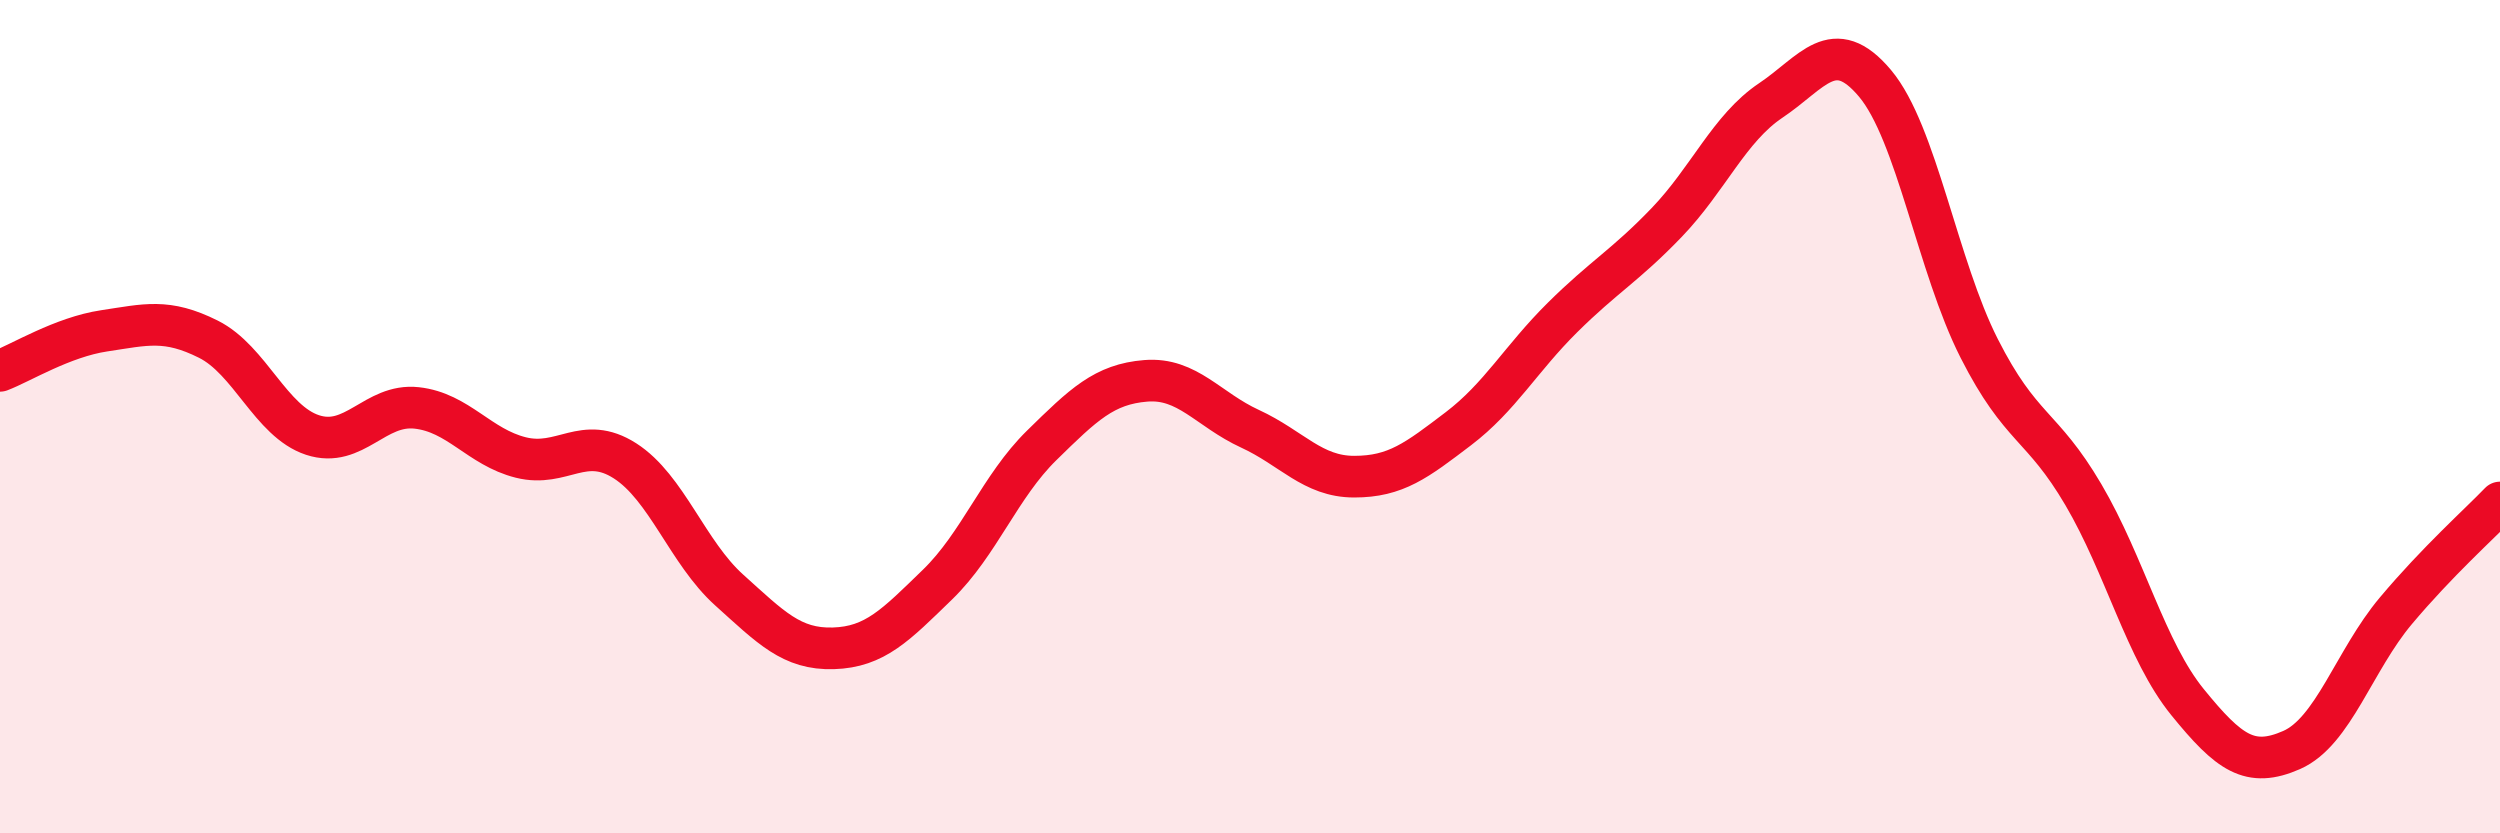 
    <svg width="60" height="20" viewBox="0 0 60 20" xmlns="http://www.w3.org/2000/svg">
      <path
        d="M 0,8.9 C 0.5,8.71 1.5,8.09 2.5,7.94 C 3.5,7.79 4,7.64 5,8.14 C 6,8.64 6.5,10.11 7.5,10.44 C 8.5,10.77 9,9.68 10,9.79 C 11,9.9 11.5,10.73 12.5,10.98 C 13.5,11.23 14,10.42 15,11.06 C 16,11.7 16.5,13.26 17.5,14.16 C 18.5,15.06 19,15.59 20,15.56 C 21,15.53 21.5,15 22.5,14.03 C 23.5,13.06 24,11.67 25,10.69 C 26,9.71 26.5,9.22 27.5,9.14 C 28.5,9.06 29,9.83 30,10.29 C 31,10.75 31.5,11.44 32.5,11.44 C 33.5,11.44 34,11.05 35,10.29 C 36,9.53 36.5,8.61 37.5,7.62 C 38.5,6.63 39,6.38 40,5.34 C 41,4.3 41.5,3.08 42.5,2.41 C 43.5,1.74 44,0.81 45,2 C 46,3.19 46.5,6.39 47.5,8.36 C 48.5,10.33 49,10.17 50,11.87 C 51,13.57 51.5,15.62 52.5,16.85 C 53.5,18.08 54,18.44 55,18 C 56,17.56 56.5,15.85 57.5,14.66 C 58.5,13.47 59.5,12.58 60,12.06L60 20L0 20Z"
        fill="#EB0A25"
        opacity="0.1"
        stroke-linecap="round"
        stroke-linejoin="round"
      />
      <path
        d="M 0,8.9 C 0.5,8.71 1.5,8.09 2.5,7.94 C 3.5,7.79 4,7.64 5,8.14 C 6,8.64 6.5,10.11 7.5,10.44 C 8.5,10.77 9,9.68 10,9.79 C 11,9.9 11.5,10.73 12.5,10.98 C 13.5,11.23 14,10.42 15,11.06 C 16,11.7 16.5,13.26 17.5,14.16 C 18.5,15.06 19,15.59 20,15.56 C 21,15.53 21.5,15 22.5,14.03 C 23.5,13.06 24,11.67 25,10.69 C 26,9.71 26.5,9.22 27.5,9.14 C 28.5,9.06 29,9.83 30,10.29 C 31,10.75 31.5,11.44 32.5,11.44 C 33.5,11.44 34,11.05 35,10.29 C 36,9.53 36.5,8.61 37.5,7.62 C 38.5,6.63 39,6.38 40,5.34 C 41,4.3 41.5,3.08 42.5,2.41 C 43.5,1.74 44,0.81 45,2 C 46,3.19 46.5,6.39 47.5,8.36 C 48.5,10.33 49,10.17 50,11.87 C 51,13.57 51.5,15.62 52.5,16.85 C 53.5,18.08 54,18.44 55,18 C 56,17.56 56.5,15.85 57.5,14.66 C 58.5,13.47 59.5,12.58 60,12.06"
        stroke="#EB0A25"
        stroke-width="1"
        fill="none"
        stroke-linecap="round"
        stroke-linejoin="round"
      />
    </svg>
  